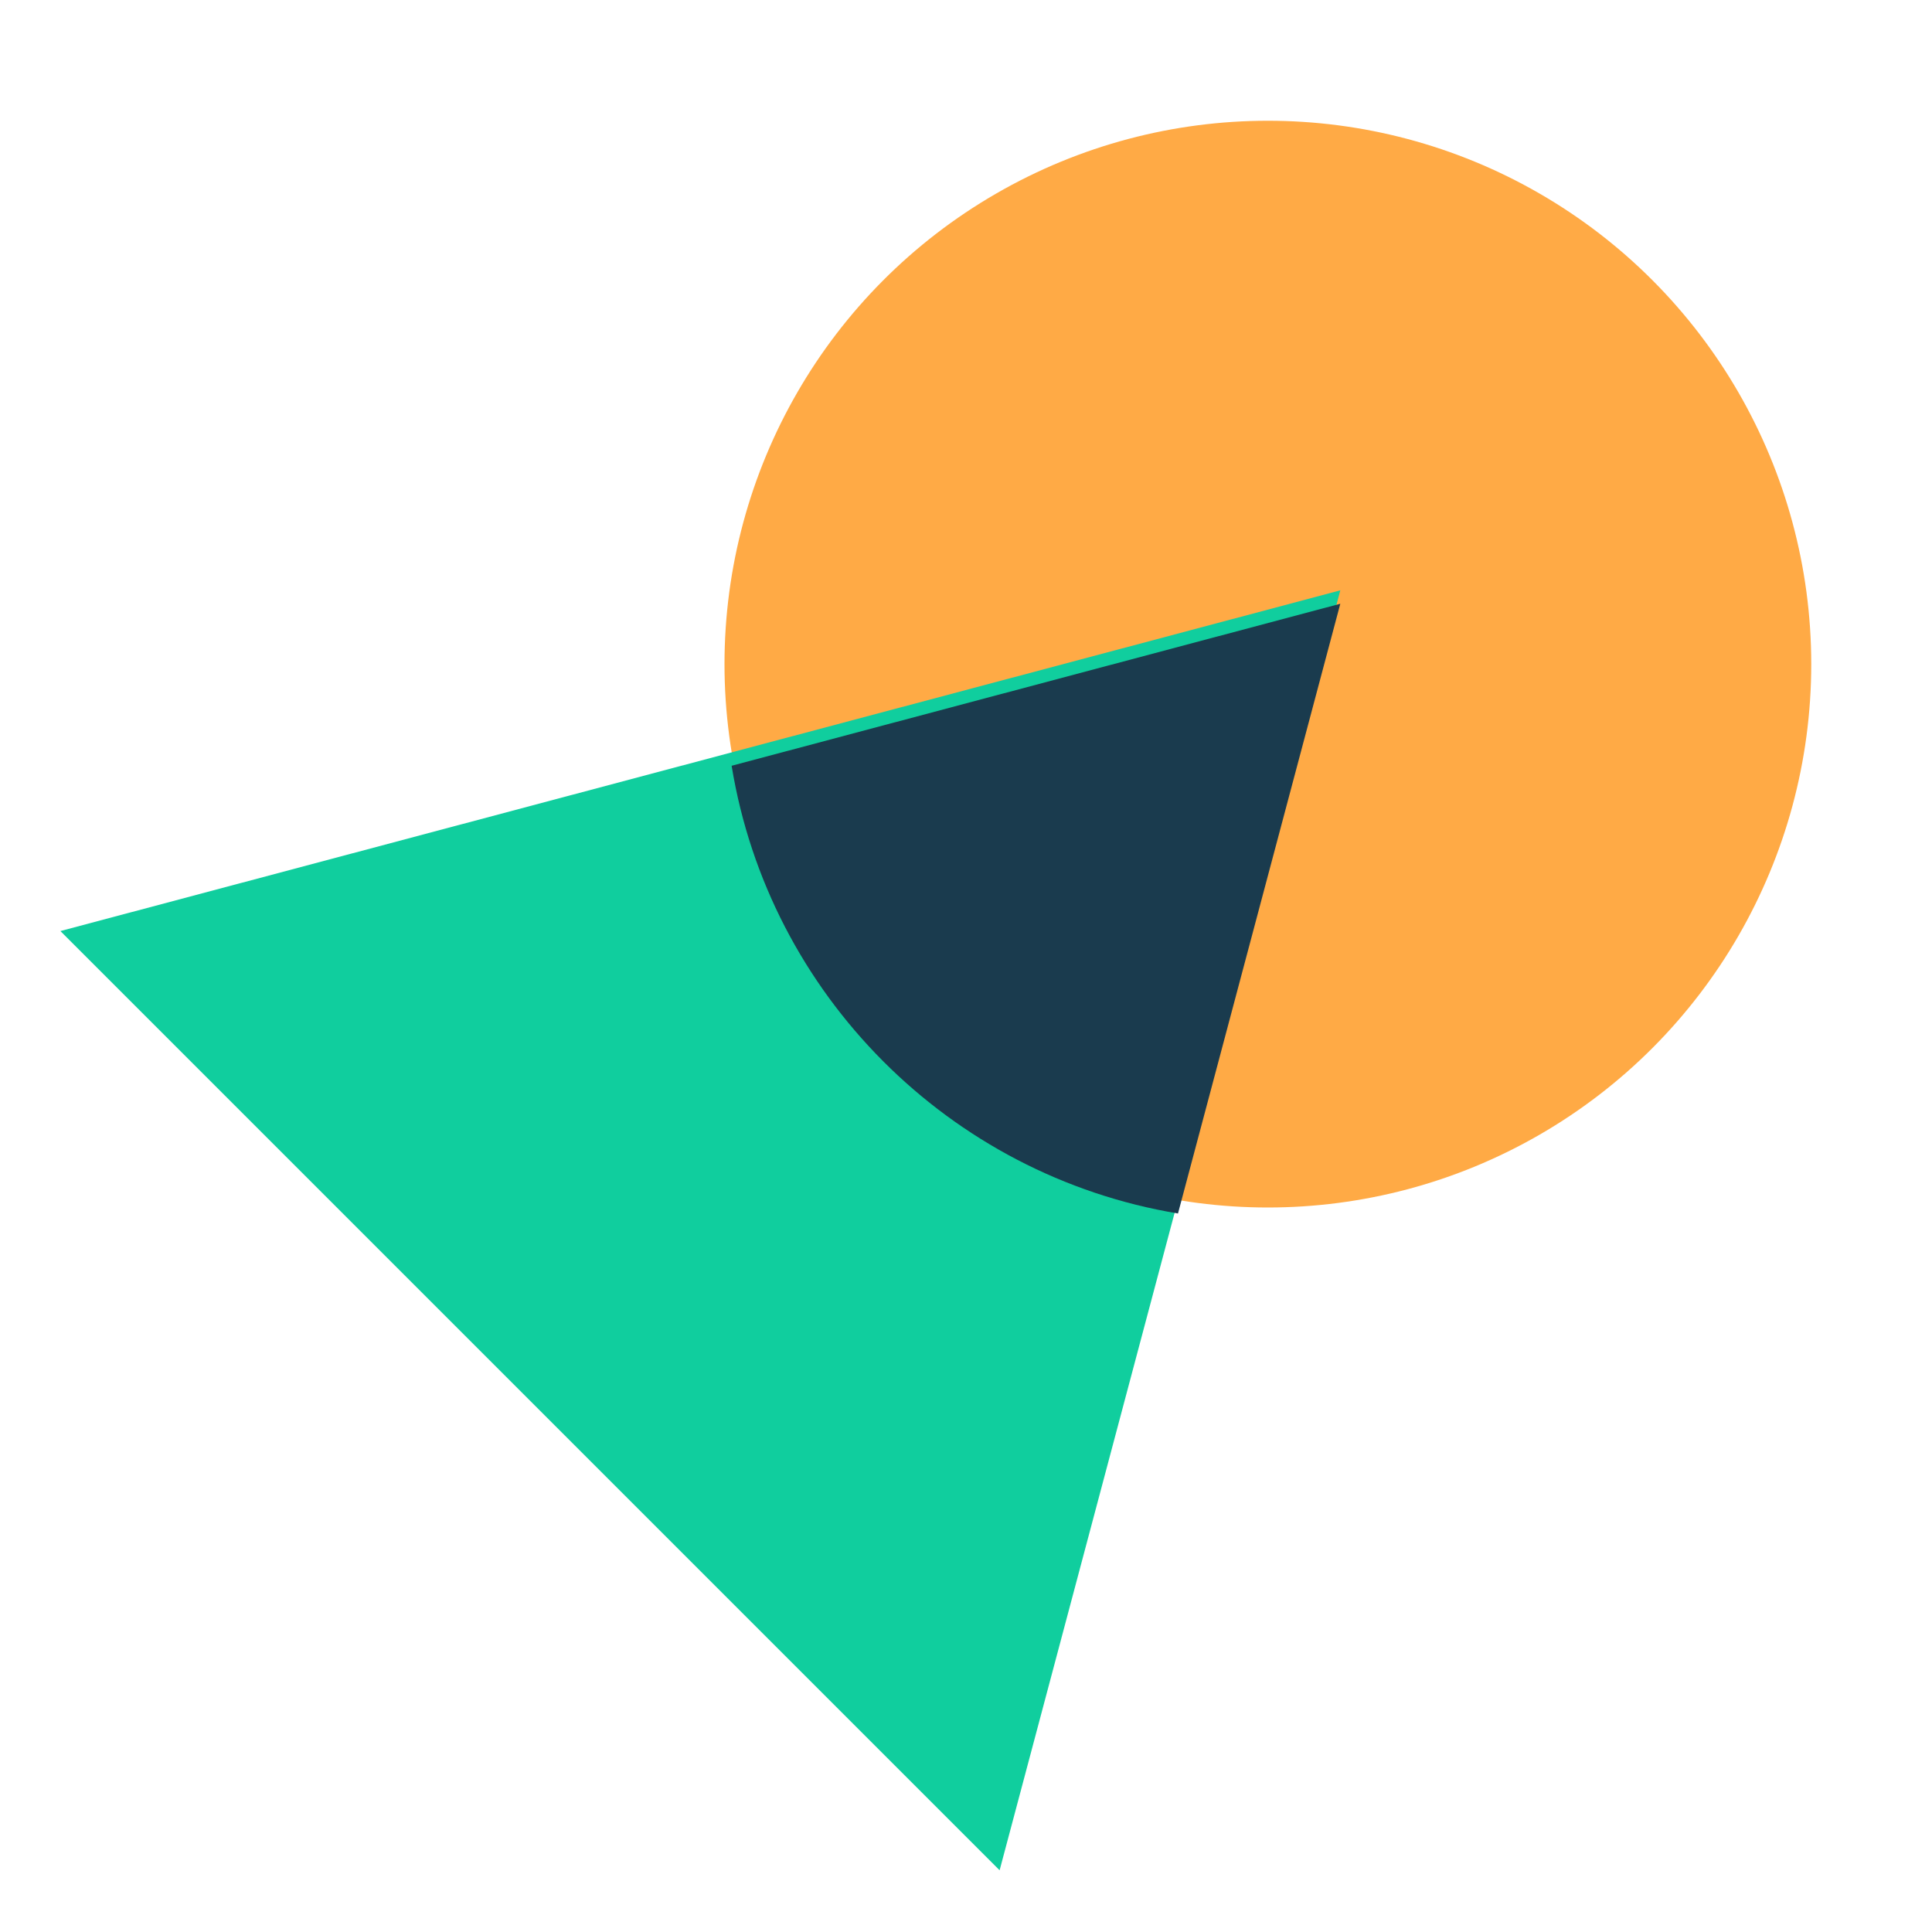 <svg xmlns="http://www.w3.org/2000/svg" width="80" height="80" viewBox="0 0 80 80" fill="none"><circle cx="52.5" cy="27.5" r="22.5" fill="#FFAA45"></circle><path d="M55.499 24.445L41.392 77.444L2.501 38.553L55.499 24.445Z" fill="#10CE9E"></path><path fill-rule="evenodd" clip-rule="evenodd" d="M48.778 50.248C39.311 48.672 31.843 41.185 30.295 31.709L55.499 25L48.778 50.248Z" fill="#1A3B4E"></path></svg>